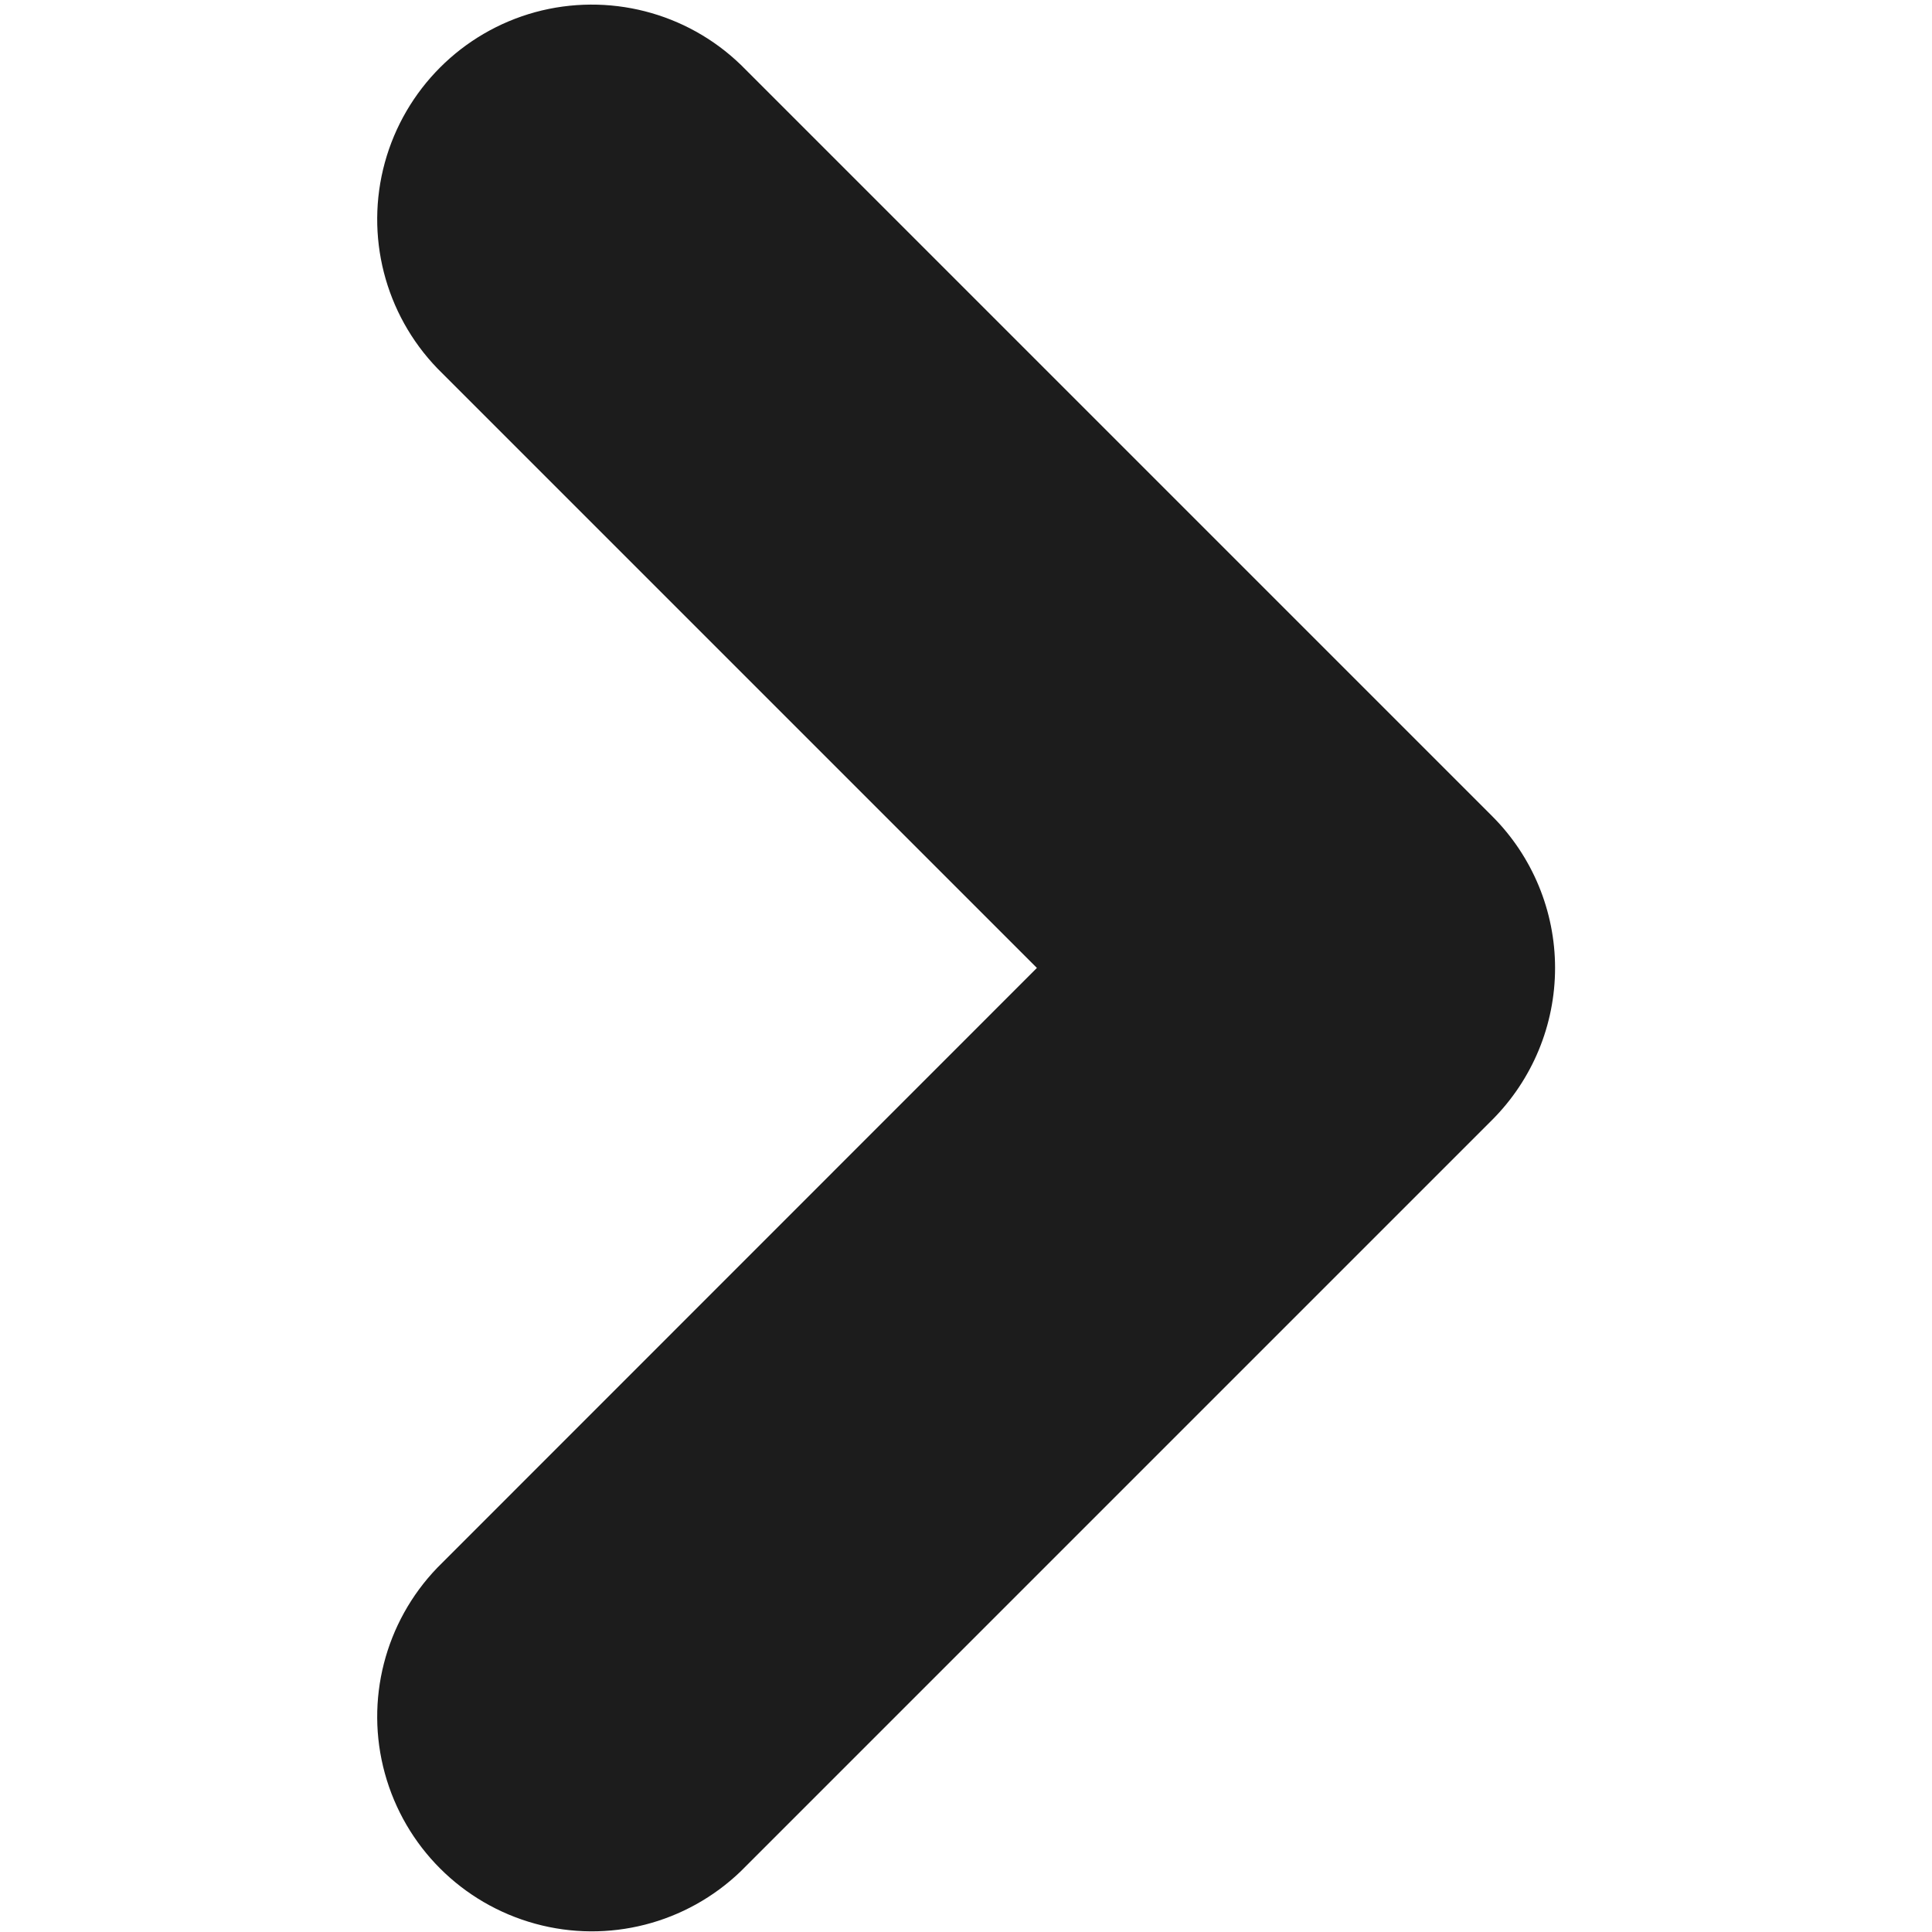 <svg width="10" height="10" viewBox="0 0 10 10" fill="none" xmlns="http://www.w3.org/2000/svg">
<path d="M5.367 5.01L2.264 8.114H2.264C1.992 8.396 1.888 8.801 1.992 9.179C2.096 9.558 2.391 9.853 2.77 9.957C3.148 10.061 3.553 9.957 3.835 9.685L7.724 5.796C7.932 5.587 8.049 5.305 8.049 5.01C8.049 4.716 7.932 4.433 7.724 4.225L3.835 0.336C3.553 0.063 3.148 -0.04 2.77 0.063C2.391 0.167 2.096 0.463 1.992 0.841C1.888 1.22 1.992 1.625 2.264 1.907L5.367 5.01Z" fill="#1C1C1C"/>
</svg>
